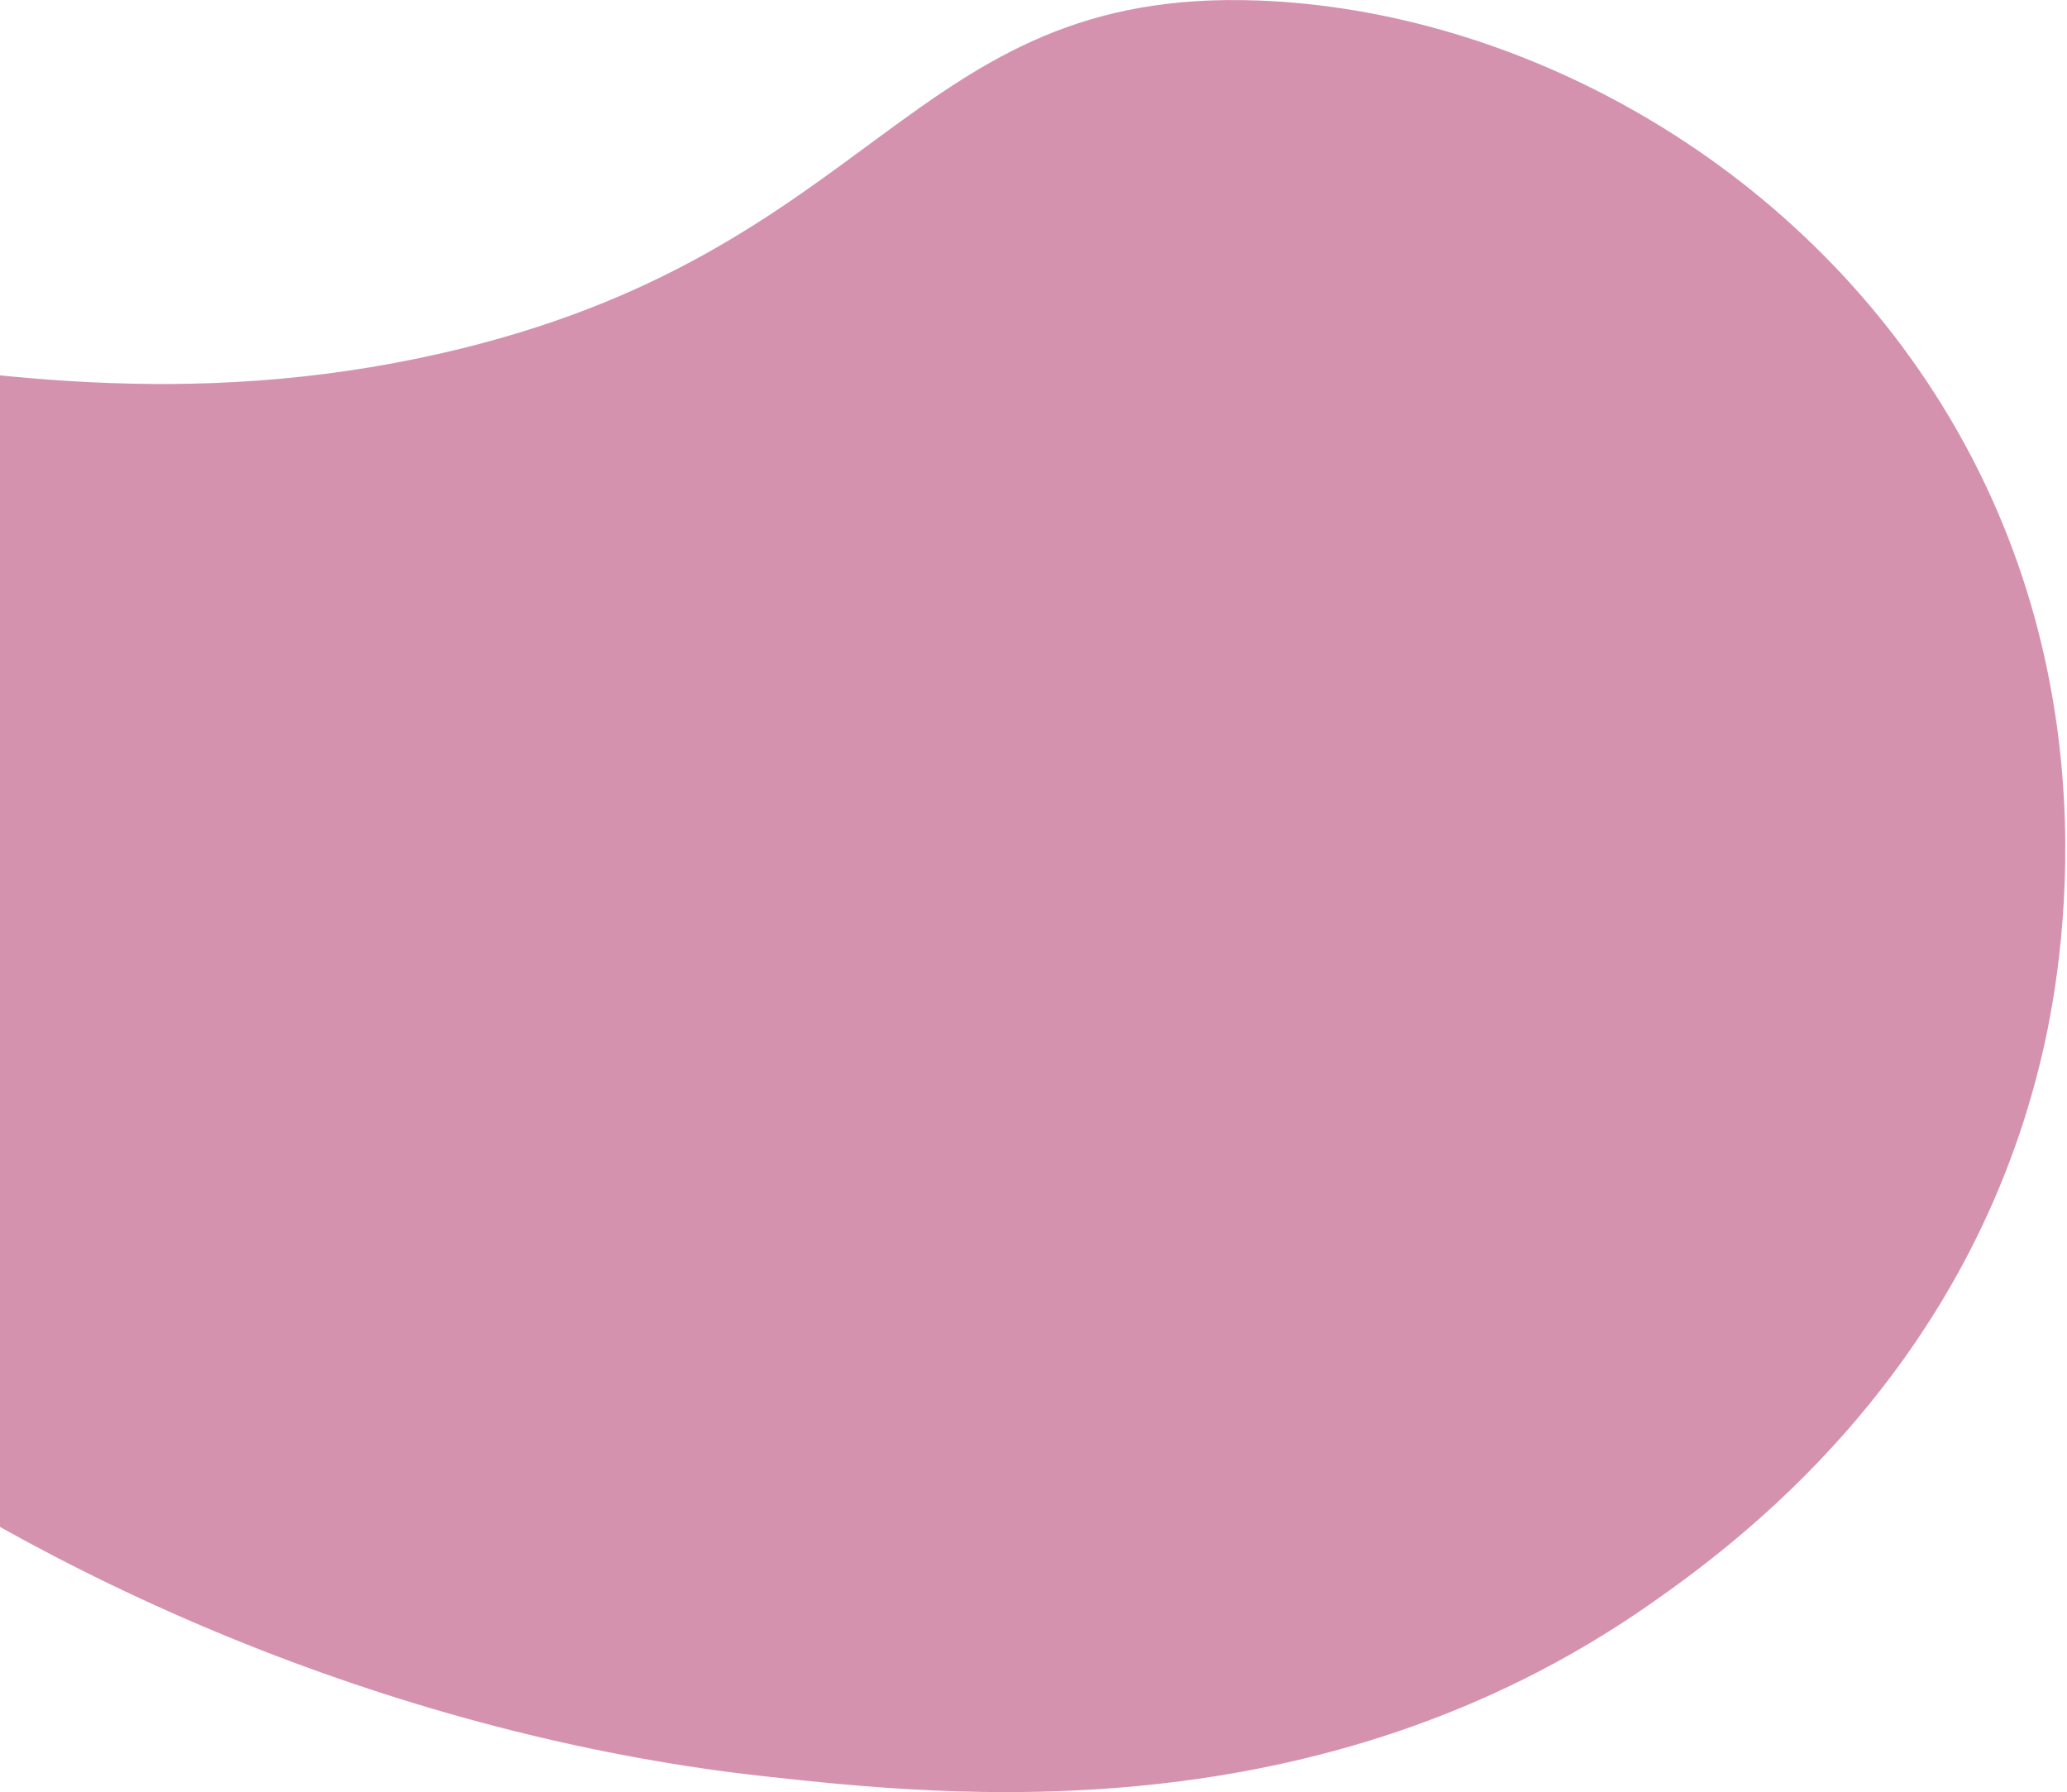 <svg xmlns="http://www.w3.org/2000/svg" width="714" height="619" fill="none" viewBox="0 0 714 619"><path fill="#ad2761" fill-opacity=".5" d="M-205.953 141.268c61.376-70.487 182.582 20.702 358.204-19.207C304.359 87.479 313.11-4.378 434.642.177c88.789 3.31 185.542 54.578 238.715 143.895 58.64 98.479 37.323 198.738 31.339 223.067-26.713 109.124-105.998 166.688-133.968 186.348-115.24 80.953-244.554 66.767-306.592 59.992C31.1 587.957-218.386 421.583-229.494 240.701c-1.477-23.68-4.164-67.603 23.541-99.433"/></svg>